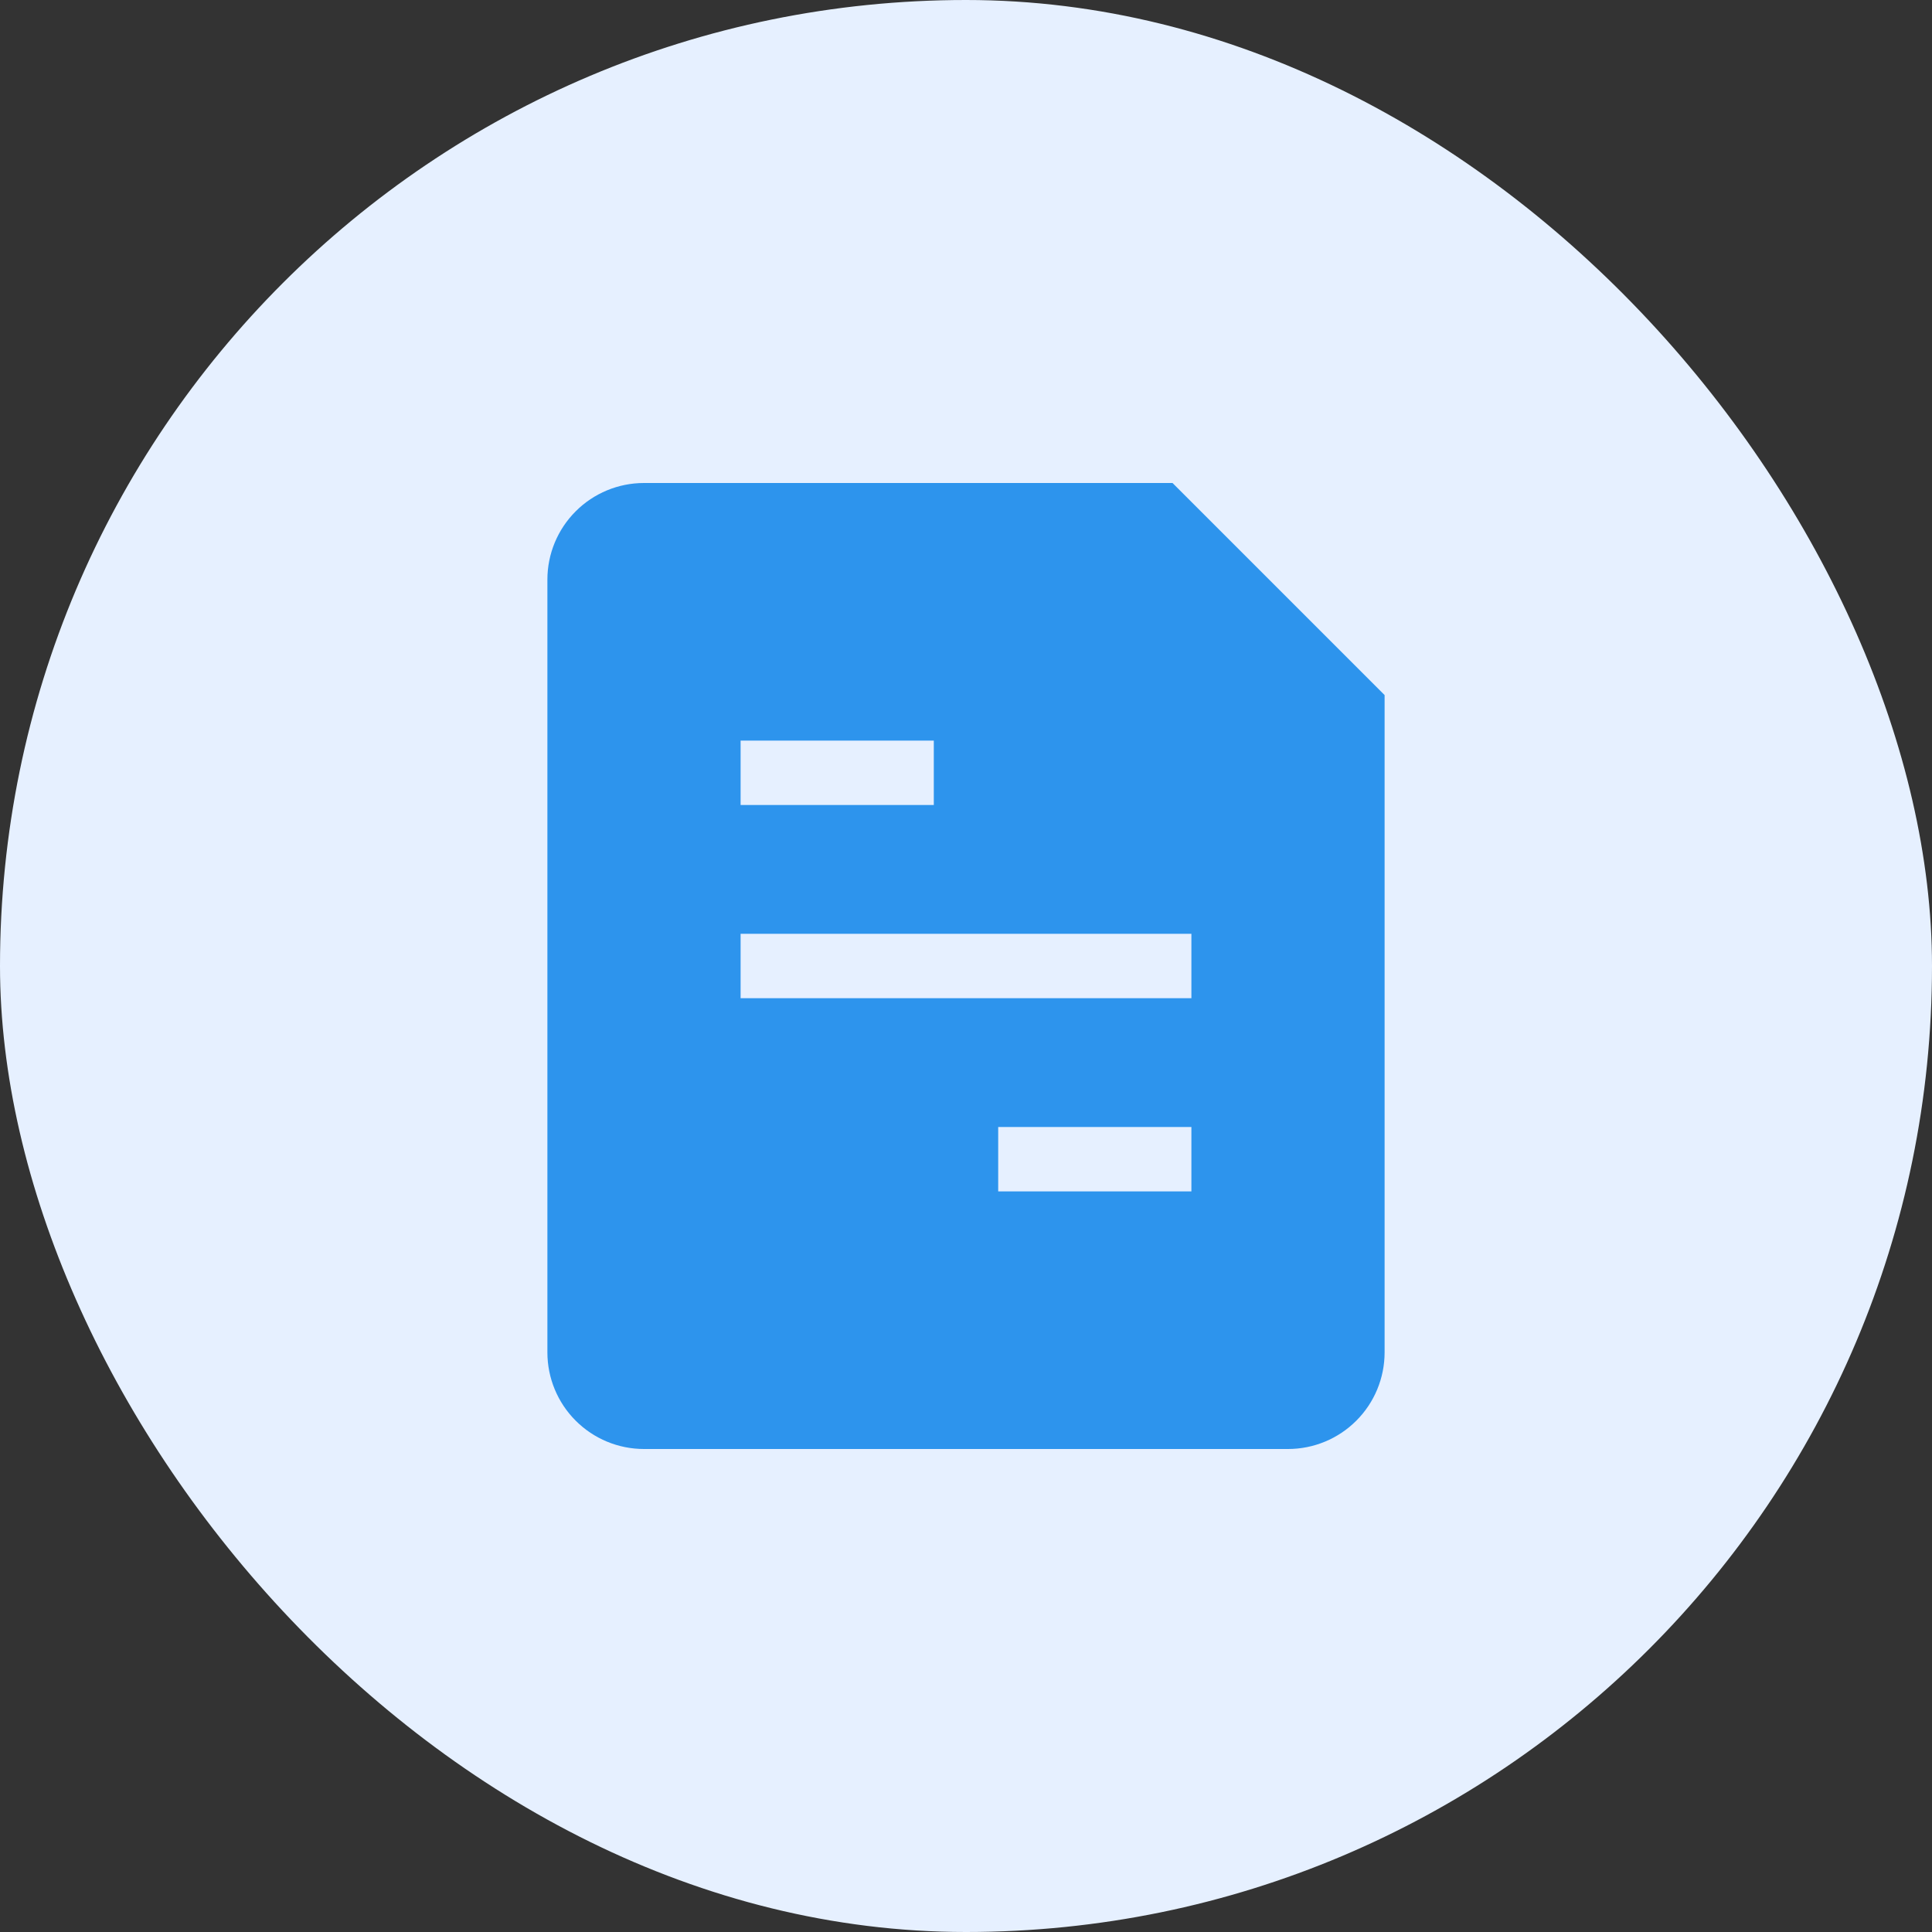<svg width="60" height="60" viewBox="0 0 60 60" fill="none" xmlns="http://www.w3.org/2000/svg">
<rect x="0" y="0" width="60" height="60" fill="#333333" stroke="none"/>
<rect width="60" height="60" rx="30" fill="#E6F0FF"/>
<path fill-rule="evenodd" clip-rule="evenodd" d="M17 18C17 17.204 17.316 16.441 17.879 15.879C18.441 15.316 19.204 15 20 15H36.414L43 21.586V42C43 42.796 42.684 43.559 42.121 44.121C41.559 44.684 40.796 45 40 45H20C19.204 45 18.441 44.684 17.879 44.121C17.316 43.559 17 42.796 17 42V18ZM23 23H29V25H23V23ZM37 29H23V31H37V29ZM37 35H31V37H37V35Z" fill="#2D94ED"/>
</svg>
